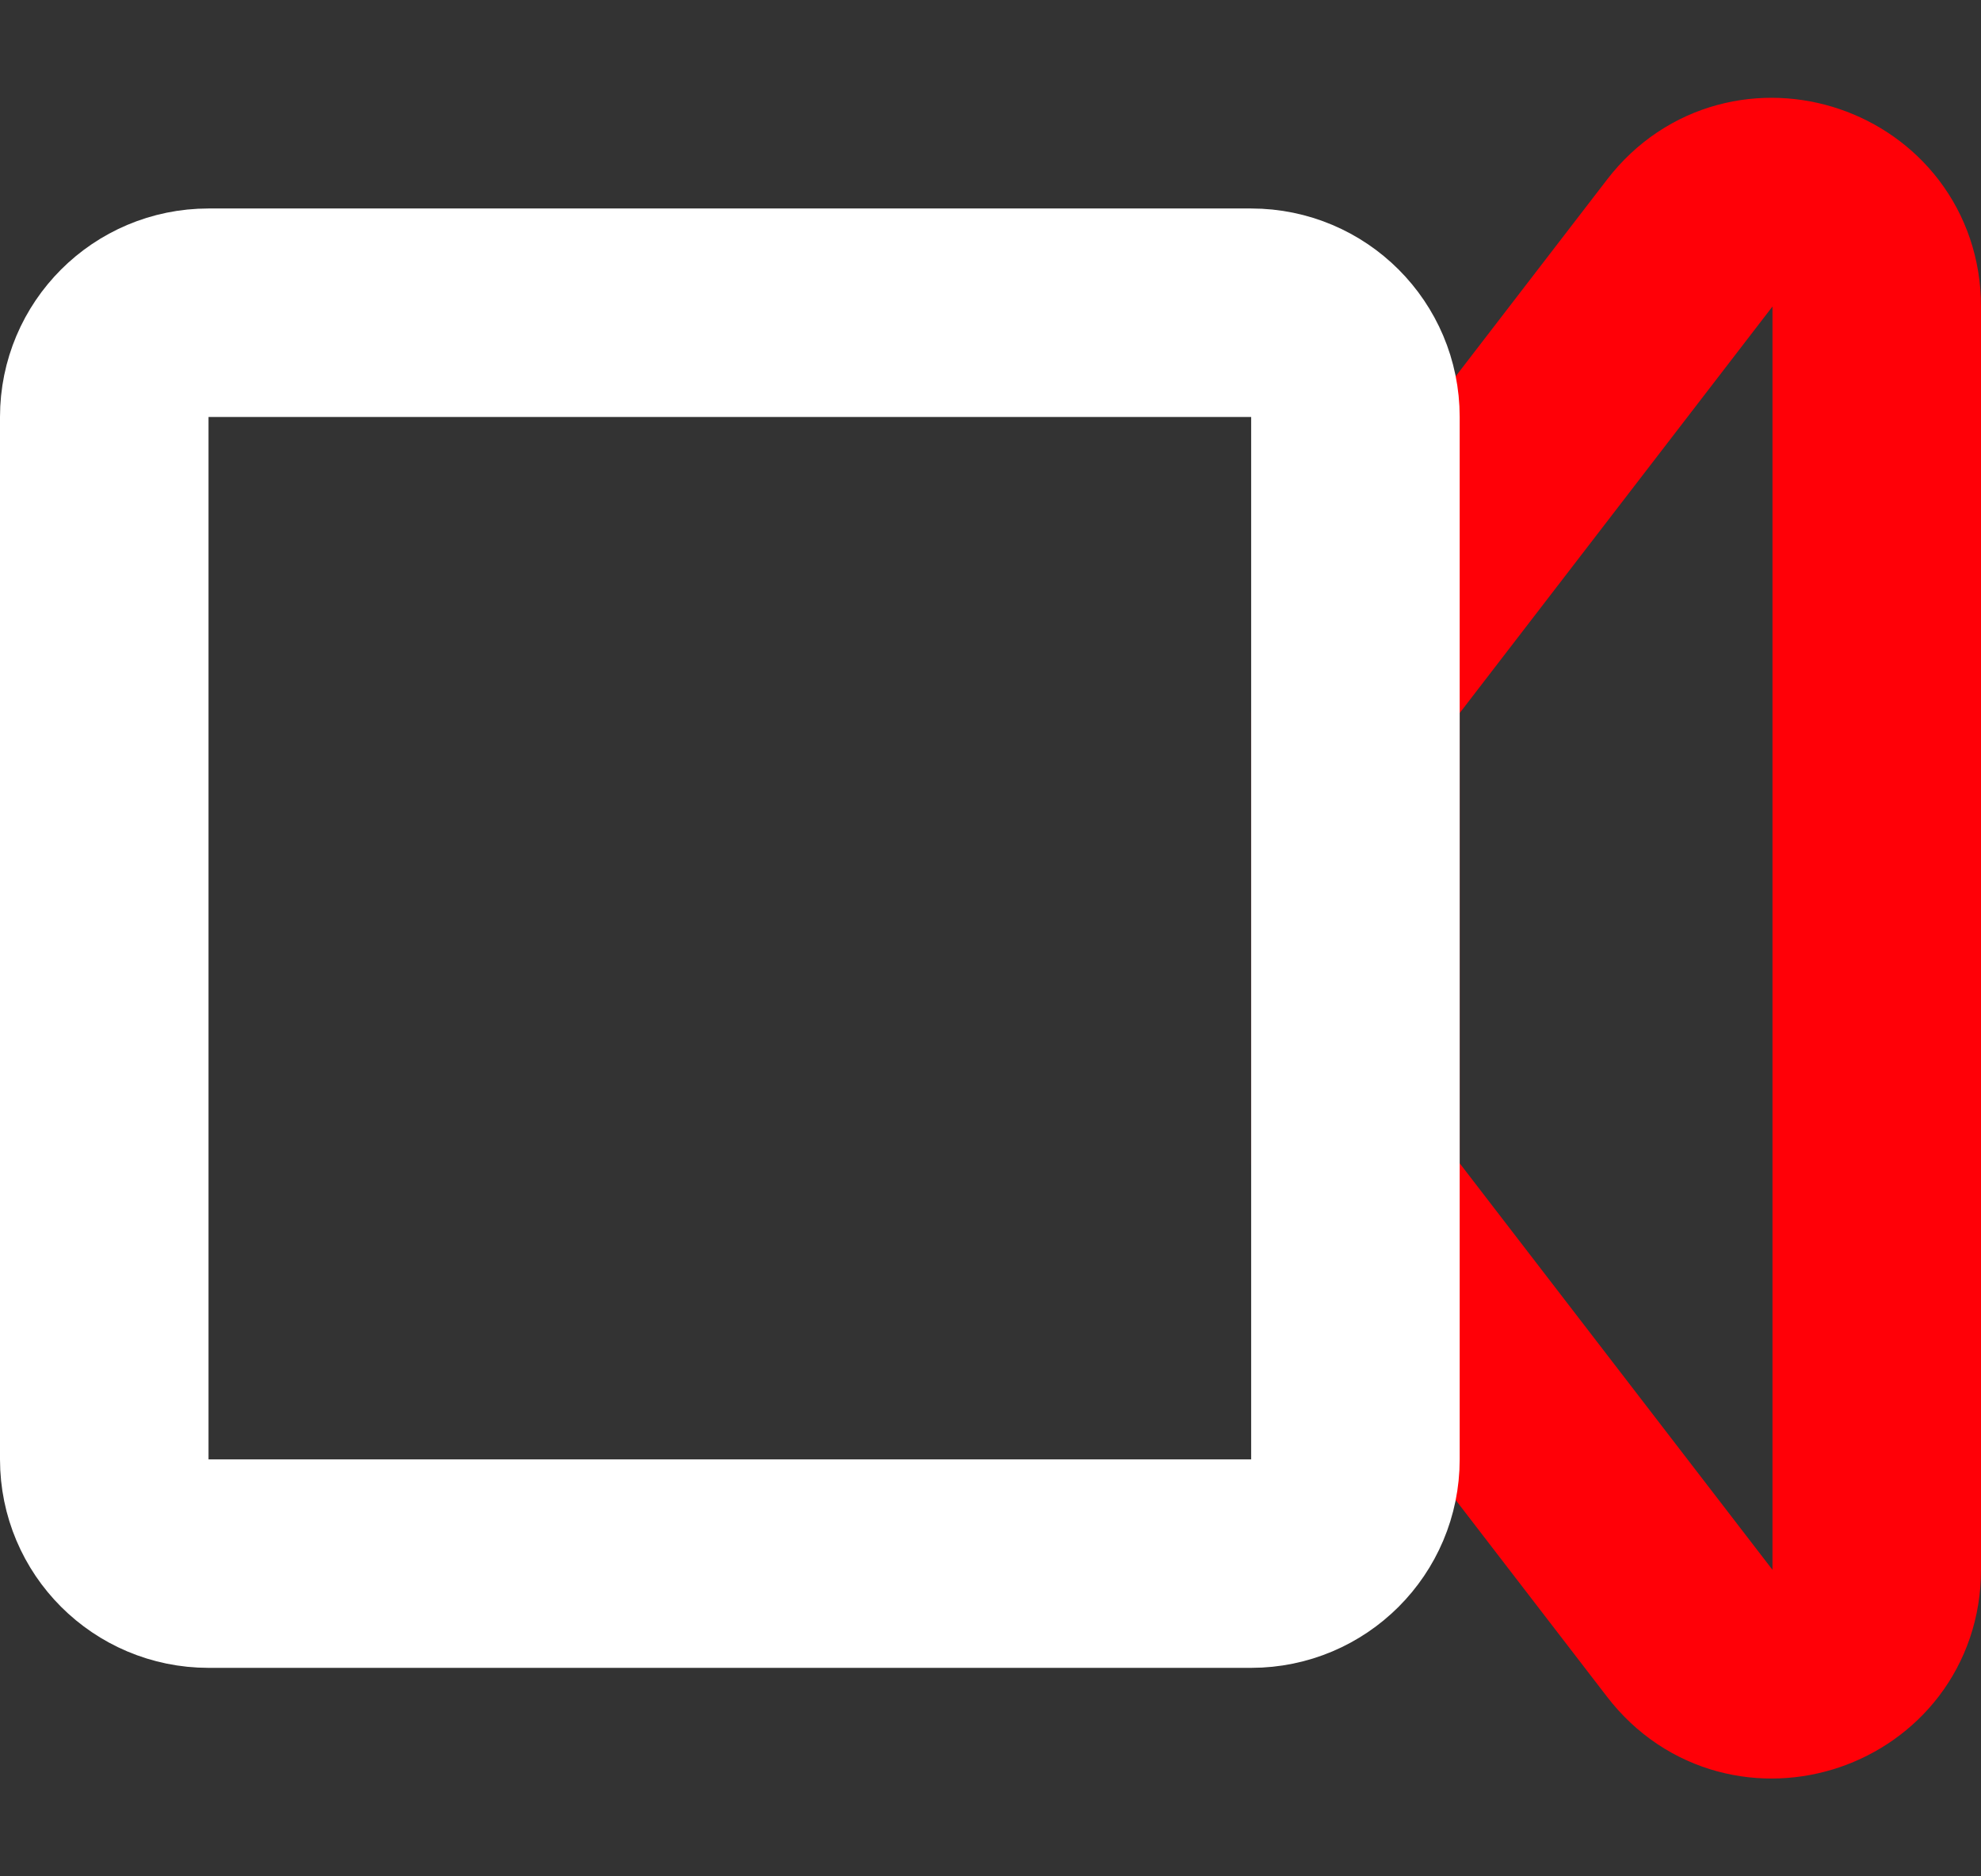 <svg width="38" height="36" viewBox="0 0 38 36" fill="none" xmlns="http://www.w3.org/2000/svg">
<rect x="0" y="0" width="38" height="36" fill="#333333" stroke="none"/>
<path d="M26 13.68C26 13.239 26.146 12.81 26.415 12.461L32.415 4.661C33.579 3.147 36 3.971 36 5.88V30.12C36 32.029 33.579 32.853 32.415 31.339L26.415 23.539C26.146 23.19 26 22.761 26 22.32V13.68Z" stroke="#FF0007" stroke-width="4"/>
<path d="M2 8C2 6.895 2.895 6 4 6H24C25.105 6 26 6.895 26 8V28C26 29.105 25.105 30 24 30H4C2.895 30 2 29.105 2 28V8Z" stroke="white" stroke-width="4"/>
</svg>
